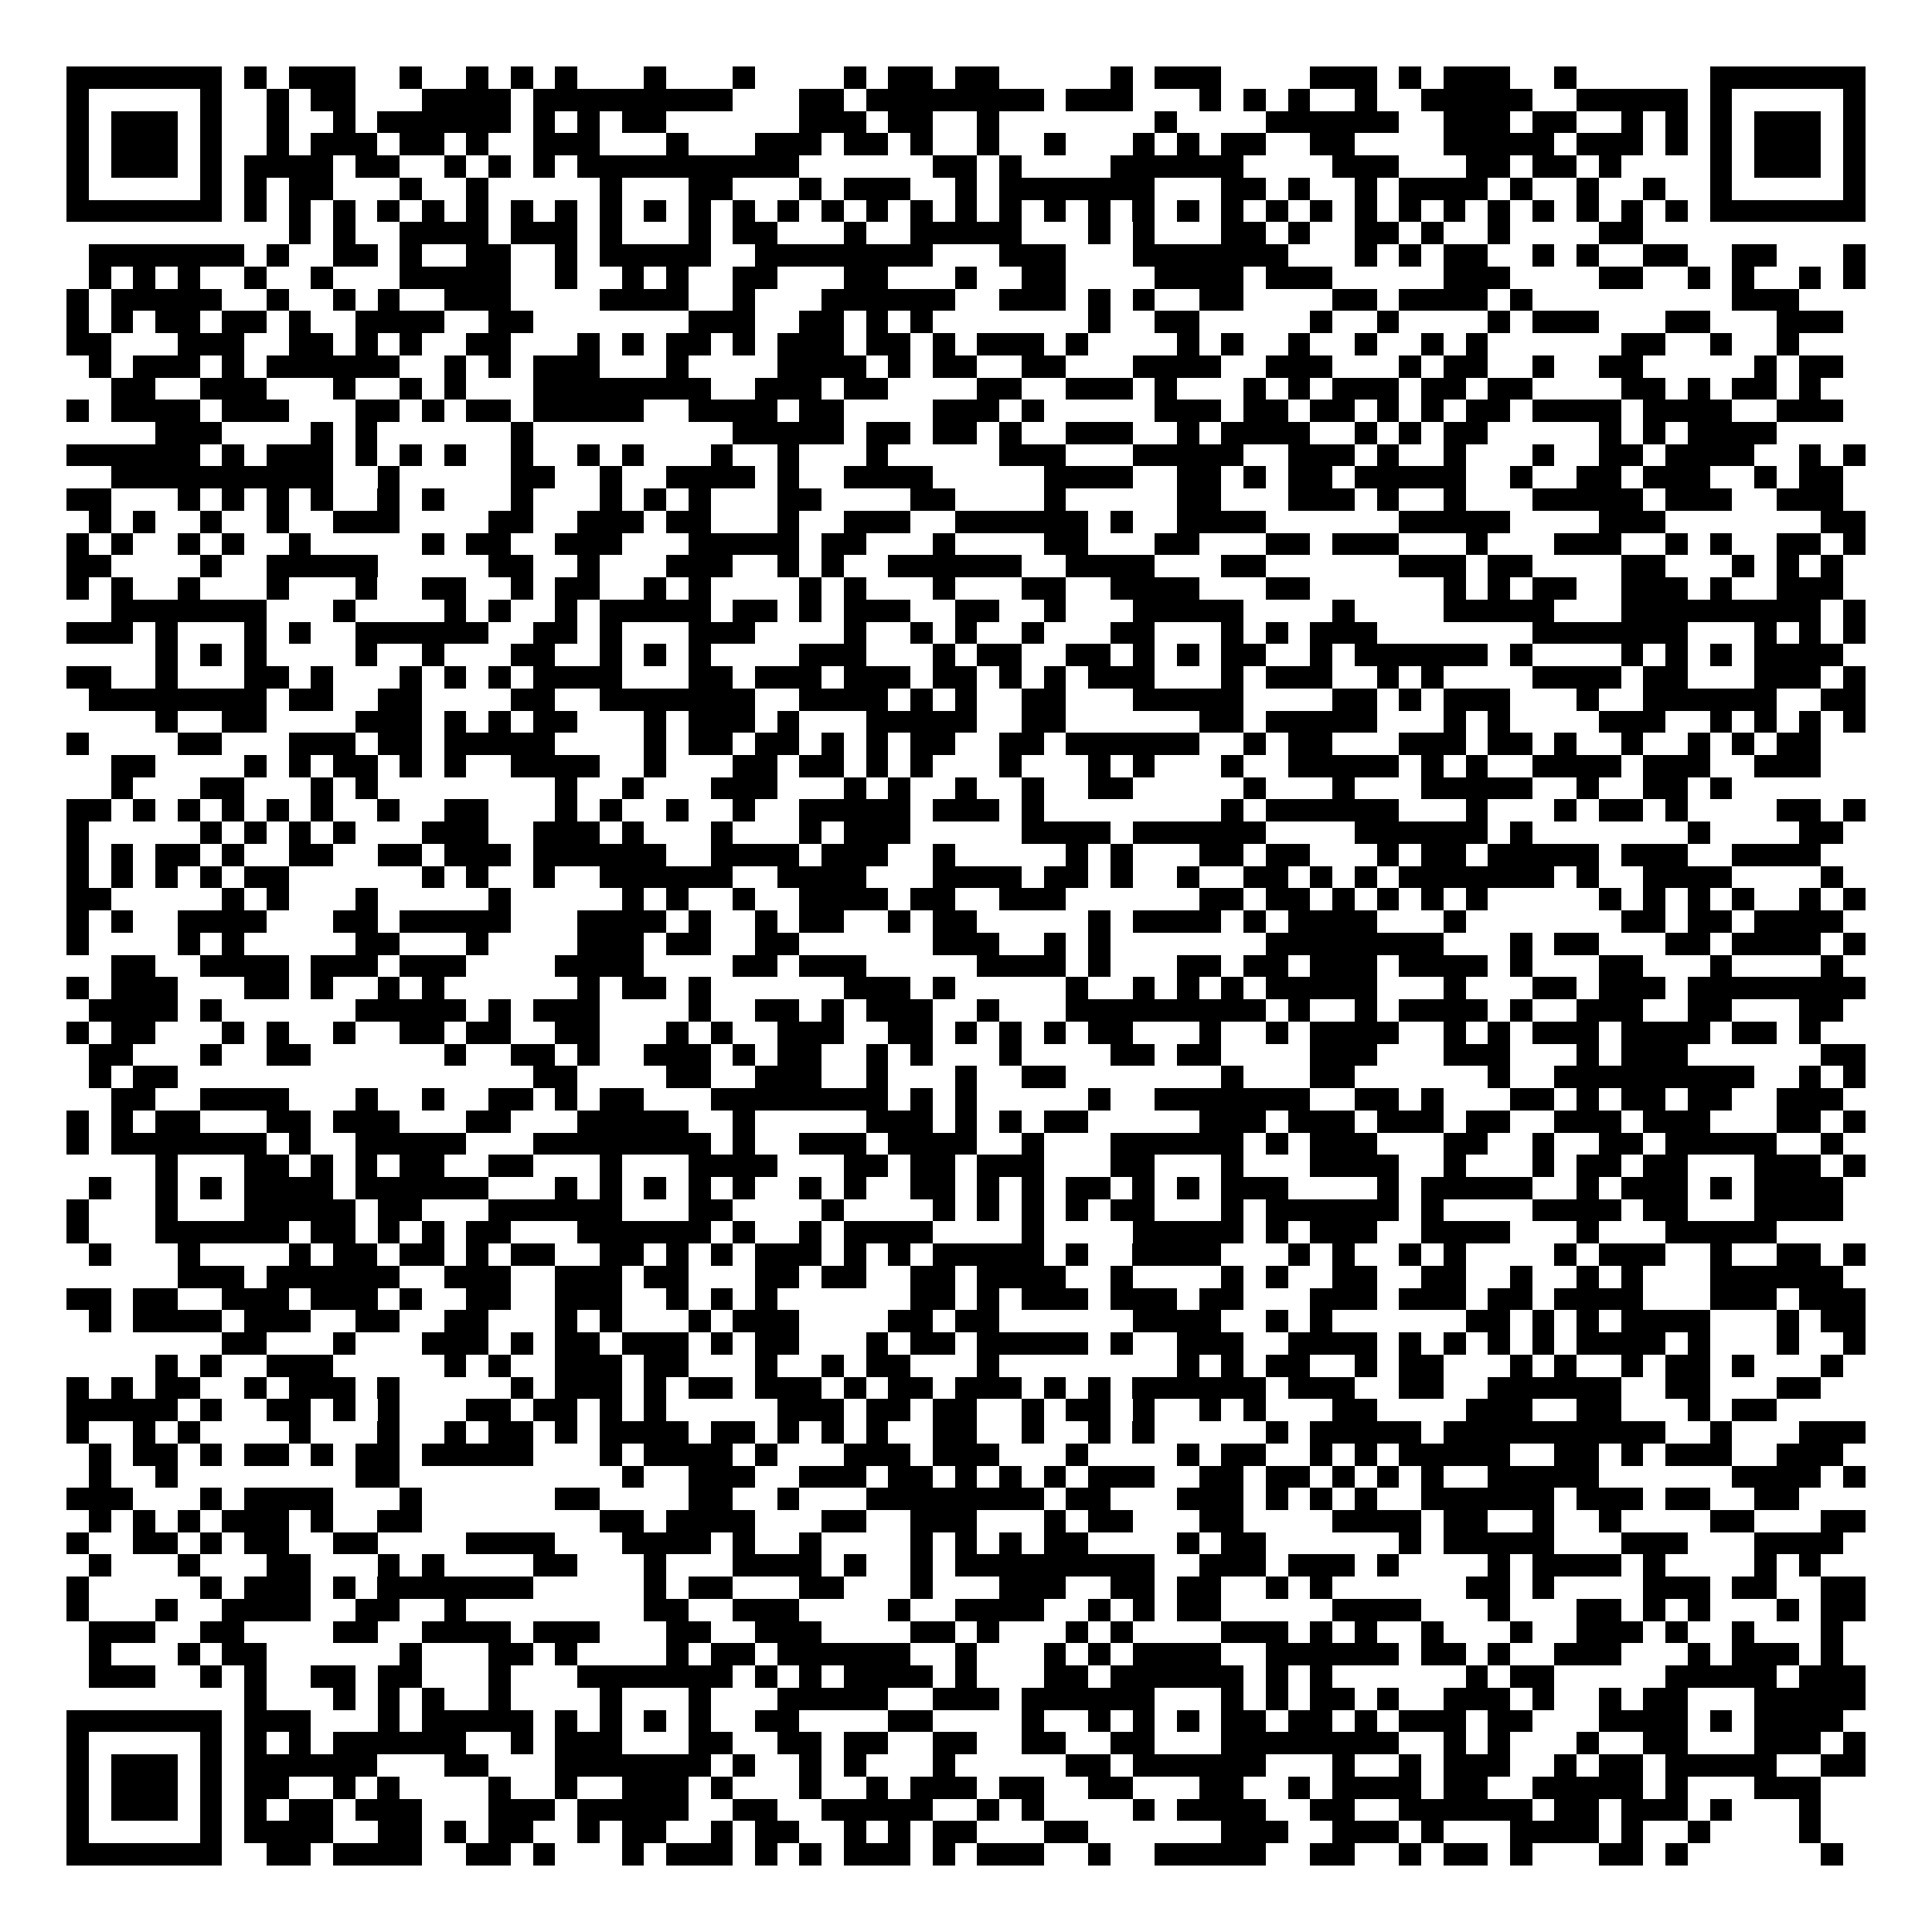 <svg xmlns="http://www.w3.org/2000/svg" width="176" height="176" viewBox="0 0 87 87" shape-rendering="crispEdges"><path fill="#ffffff" d="M0 0h87v87H0z"/><path stroke="#000000" d="M3 3.5h7m1 0h1m1 0h3m2 0h1m2 0h1m1 0h1m1 0h1m3 0h1m3 0h1m4 0h1m1 0h2m1 0h2m5 0h1m1 0h3m4 0h3m1 0h1m1 0h3m2 0h1m6 0h7M3 4.5h1m5 0h1m2 0h1m1 0h2m3 0h4m1 0h9m3 0h2m1 0h8m1 0h3m3 0h1m1 0h1m1 0h1m2 0h1m2 0h5m2 0h5m1 0h1m5 0h1M3 5.5h1m1 0h3m1 0h1m2 0h1m2 0h1m1 0h6m1 0h1m1 0h1m1 0h2m6 0h3m1 0h2m2 0h1m7 0h1m4 0h6m2 0h3m1 0h2m2 0h1m1 0h1m1 0h1m1 0h3m1 0h1M3 6.5h1m1 0h3m1 0h1m2 0h1m1 0h3m1 0h2m1 0h1m2 0h3m3 0h1m3 0h3m1 0h2m1 0h1m2 0h1m2 0h1m3 0h1m1 0h1m1 0h2m2 0h2m4 0h5m1 0h3m1 0h1m1 0h1m1 0h3m1 0h1M3 7.5h1m1 0h3m1 0h1m1 0h4m1 0h2m2 0h1m1 0h1m1 0h1m1 0h10m6 0h2m1 0h1m4 0h6m4 0h3m3 0h2m1 0h2m1 0h1m4 0h1m1 0h3m1 0h1M3 8.5h1m5 0h1m1 0h1m1 0h2m3 0h1m2 0h1m5 0h1m3 0h2m3 0h1m1 0h3m2 0h1m1 0h7m3 0h2m1 0h1m2 0h1m1 0h4m1 0h1m2 0h1m2 0h1m2 0h1m5 0h1M3 9.5h7m1 0h1m1 0h1m1 0h1m1 0h1m1 0h1m1 0h1m1 0h1m1 0h1m1 0h1m1 0h1m1 0h1m1 0h1m1 0h1m1 0h1m1 0h1m1 0h1m1 0h1m1 0h1m1 0h1m1 0h1m1 0h1m1 0h1m1 0h1m1 0h1m1 0h1m1 0h1m1 0h1m1 0h1m1 0h1m1 0h1m1 0h1m1 0h1m1 0h1m1 0h7M13 10.5h1m1 0h1m2 0h4m1 0h3m1 0h1m3 0h1m1 0h2m3 0h1m2 0h5m3 0h1m1 0h1m3 0h2m1 0h1m2 0h2m1 0h1m2 0h1m4 0h2M4 11.5h7m1 0h1m2 0h2m1 0h1m2 0h2m2 0h1m1 0h5m2 0h8m3 0h3m3 0h7m3 0h1m1 0h1m1 0h2m2 0h1m1 0h1m2 0h2m2 0h2m3 0h1M4 12.5h1m1 0h1m1 0h1m2 0h1m2 0h1m3 0h5m2 0h1m2 0h1m1 0h1m2 0h2m3 0h2m3 0h1m2 0h2m4 0h4m1 0h3m5 0h3m4 0h2m2 0h1m1 0h1m2 0h1m1 0h1M3 13.5h1m1 0h5m2 0h1m2 0h1m1 0h1m2 0h3m4 0h4m2 0h1m3 0h6m2 0h3m1 0h1m1 0h1m2 0h2m4 0h2m1 0h4m1 0h1m9 0h3M3 14.5h1m1 0h1m1 0h2m1 0h2m1 0h1m2 0h4m2 0h2m7 0h3m2 0h2m1 0h1m1 0h1m7 0h1m2 0h2m5 0h1m2 0h1m4 0h1m1 0h3m3 0h2m3 0h3M3 15.5h2m3 0h3m2 0h2m1 0h1m1 0h1m2 0h2m3 0h1m1 0h1m1 0h2m1 0h1m1 0h3m1 0h2m1 0h1m1 0h3m1 0h1m4 0h1m1 0h1m2 0h1m2 0h1m2 0h1m1 0h1m6 0h2m2 0h1m2 0h1M4 16.5h1m1 0h3m1 0h1m1 0h6m2 0h1m1 0h1m1 0h3m3 0h1m4 0h4m1 0h1m1 0h2m2 0h2m3 0h4m2 0h3m3 0h1m1 0h2m2 0h1m2 0h2m5 0h1m1 0h2M5 17.5h2m2 0h3m3 0h1m2 0h1m1 0h1m3 0h8m2 0h3m1 0h2m4 0h2m2 0h3m1 0h1m3 0h1m1 0h1m1 0h3m1 0h2m1 0h2m4 0h2m1 0h1m1 0h2m1 0h1M3 18.5h1m1 0h4m1 0h3m3 0h2m1 0h1m1 0h2m1 0h5m2 0h4m1 0h2m4 0h3m1 0h1m5 0h3m1 0h2m1 0h2m1 0h1m1 0h1m1 0h2m1 0h4m1 0h4m2 0h3M7 19.5h3m4 0h1m1 0h1m6 0h1m9 0h5m1 0h2m1 0h2m1 0h1m2 0h3m2 0h1m1 0h4m2 0h1m1 0h1m1 0h2m5 0h1m1 0h1m1 0h4M3 20.5h6m1 0h1m1 0h3m1 0h1m1 0h1m1 0h1m2 0h1m2 0h1m1 0h1m3 0h1m2 0h1m3 0h1m5 0h3m3 0h5m2 0h3m1 0h1m2 0h1m3 0h1m2 0h2m1 0h4m2 0h1m1 0h1M5 21.5h10m2 0h1m5 0h2m2 0h1m2 0h4m1 0h1m2 0h4m5 0h4m2 0h2m1 0h1m1 0h2m1 0h5m2 0h1m2 0h2m1 0h3m2 0h1m1 0h2M3 22.5h2m3 0h1m1 0h1m1 0h1m1 0h1m2 0h1m1 0h1m3 0h1m3 0h1m1 0h1m1 0h1m3 0h2m4 0h2m4 0h1m5 0h2m3 0h3m1 0h1m2 0h1m3 0h5m1 0h3m2 0h3M4 23.5h1m1 0h1m2 0h1m2 0h1m2 0h3m4 0h2m2 0h3m1 0h2m3 0h1m2 0h3m2 0h6m1 0h1m2 0h4m6 0h5m4 0h3m7 0h2M3 24.5h1m1 0h1m2 0h1m1 0h1m2 0h1m5 0h1m1 0h2m2 0h3m3 0h5m1 0h2m3 0h1m4 0h2m3 0h2m3 0h2m1 0h3m3 0h1m3 0h3m2 0h1m1 0h1m2 0h2m1 0h1M3 25.5h2m4 0h1m2 0h5m5 0h2m2 0h1m3 0h3m2 0h1m1 0h1m2 0h6m2 0h4m3 0h2m6 0h3m1 0h2m4 0h2m3 0h1m1 0h1m1 0h1M3 26.5h1m1 0h1m2 0h1m3 0h1m3 0h1m2 0h2m2 0h1m1 0h2m2 0h1m1 0h1m4 0h1m1 0h1m3 0h1m3 0h2m2 0h4m3 0h2m6 0h1m1 0h1m1 0h2m2 0h3m1 0h1m2 0h3M5 27.5h7m3 0h1m4 0h1m1 0h1m2 0h1m1 0h5m1 0h2m1 0h1m1 0h3m2 0h2m2 0h1m3 0h5m4 0h1m4 0h5m3 0h9m1 0h1M3 28.5h3m1 0h1m3 0h1m1 0h1m2 0h6m2 0h2m1 0h1m3 0h3m4 0h1m2 0h1m1 0h1m2 0h1m3 0h2m3 0h1m1 0h1m1 0h3m7 0h7m3 0h1m1 0h1m1 0h1M7 29.5h1m1 0h1m1 0h1m4 0h1m2 0h1m3 0h2m2 0h1m1 0h1m1 0h1m4 0h3m3 0h1m1 0h2m2 0h2m1 0h1m1 0h1m1 0h2m2 0h1m1 0h6m1 0h1m4 0h1m1 0h1m1 0h1m1 0h4M3 30.5h2m2 0h1m3 0h2m1 0h1m3 0h1m1 0h1m1 0h1m1 0h4m3 0h2m1 0h3m1 0h3m1 0h2m1 0h1m1 0h1m1 0h3m3 0h1m1 0h3m2 0h1m1 0h1m4 0h4m1 0h2m3 0h3m1 0h1M4 31.5h8m1 0h2m2 0h2m4 0h2m2 0h7m2 0h4m1 0h1m1 0h1m2 0h2m3 0h5m4 0h2m1 0h1m1 0h3m3 0h1m2 0h6m2 0h2M7 32.5h1m2 0h2m4 0h3m1 0h1m1 0h1m1 0h2m3 0h1m1 0h3m1 0h1m3 0h5m2 0h2m6 0h2m1 0h5m3 0h1m1 0h1m4 0h3m2 0h1m1 0h1m1 0h1m1 0h1M3 33.5h1m4 0h2m3 0h3m1 0h2m1 0h5m4 0h1m1 0h2m1 0h2m1 0h1m1 0h1m1 0h2m2 0h2m1 0h6m2 0h1m1 0h2m3 0h3m1 0h2m1 0h1m2 0h1m2 0h1m1 0h1m1 0h2M5 34.5h2m4 0h1m1 0h1m1 0h2m1 0h1m1 0h1m2 0h4m2 0h1m3 0h2m1 0h2m1 0h1m1 0h1m3 0h1m3 0h1m1 0h1m3 0h1m2 0h5m1 0h1m1 0h1m2 0h4m1 0h3m2 0h3M5 35.5h1m3 0h2m3 0h1m1 0h1m8 0h1m2 0h1m3 0h3m3 0h1m1 0h1m2 0h1m2 0h1m2 0h2m5 0h1m3 0h1m3 0h5m2 0h1m2 0h2m1 0h1M3 36.5h2m1 0h1m1 0h1m1 0h1m1 0h1m1 0h1m2 0h1m2 0h2m3 0h1m1 0h1m2 0h1m2 0h1m2 0h5m1 0h3m1 0h1m8 0h1m1 0h6m3 0h1m3 0h1m1 0h2m1 0h1m4 0h2m1 0h1M3 37.5h1m5 0h1m1 0h1m1 0h1m1 0h1m3 0h3m2 0h3m1 0h1m3 0h1m3 0h1m1 0h3m5 0h4m1 0h6m4 0h6m1 0h1m7 0h1m4 0h2M3 38.5h1m1 0h1m1 0h2m1 0h1m2 0h2m2 0h2m1 0h3m1 0h6m2 0h4m1 0h3m2 0h1m5 0h1m1 0h1m3 0h2m1 0h2m3 0h1m1 0h2m1 0h5m1 0h3m2 0h4M3 39.5h1m1 0h1m1 0h1m1 0h1m1 0h2m6 0h1m1 0h1m2 0h1m2 0h6m2 0h4m3 0h4m1 0h2m1 0h1m2 0h1m2 0h2m1 0h1m1 0h1m1 0h7m1 0h1m2 0h4m4 0h1M3 40.5h2m5 0h1m1 0h1m3 0h1m5 0h1m5 0h1m1 0h1m2 0h1m2 0h4m1 0h2m2 0h3m6 0h2m1 0h2m1 0h1m1 0h1m1 0h1m1 0h1m5 0h1m1 0h1m1 0h1m1 0h1m2 0h1m1 0h1M3 41.5h1m1 0h1m2 0h4m3 0h2m1 0h5m3 0h4m1 0h1m2 0h1m1 0h2m2 0h1m1 0h2m5 0h1m1 0h4m1 0h1m1 0h4m3 0h1m7 0h2m1 0h2m1 0h4M3 42.5h1m4 0h1m1 0h1m5 0h2m3 0h1m4 0h3m1 0h2m2 0h2m6 0h3m2 0h1m1 0h1m7 0h8m3 0h1m1 0h2m3 0h2m1 0h4m1 0h1M5 43.5h2m2 0h4m1 0h3m1 0h3m4 0h4m4 0h2m1 0h3m5 0h4m1 0h1m3 0h2m1 0h2m1 0h3m1 0h4m1 0h1m3 0h2m3 0h1m4 0h1M3 44.5h1m1 0h3m3 0h2m1 0h1m2 0h1m1 0h1m6 0h1m1 0h2m1 0h1m6 0h3m1 0h1m5 0h1m2 0h1m1 0h1m1 0h1m1 0h5m3 0h1m3 0h2m1 0h3m1 0h8M4 45.5h4m1 0h1m6 0h5m1 0h1m1 0h3m4 0h1m2 0h2m1 0h1m1 0h3m2 0h1m3 0h9m1 0h1m2 0h1m1 0h4m1 0h1m2 0h3m2 0h2m3 0h2M3 46.5h1m1 0h2m3 0h1m1 0h1m2 0h1m2 0h2m1 0h2m2 0h2m3 0h1m1 0h1m2 0h3m2 0h2m1 0h1m1 0h1m1 0h1m1 0h2m3 0h1m2 0h1m1 0h4m2 0h1m1 0h1m1 0h3m1 0h4m1 0h2m1 0h1M4 47.5h2m3 0h1m2 0h2m6 0h1m2 0h2m1 0h1m2 0h3m1 0h1m1 0h2m2 0h1m1 0h1m3 0h1m4 0h2m1 0h2m4 0h3m3 0h3m3 0h1m1 0h3m6 0h2M4 48.5h1m1 0h2m16 0h2m4 0h2m2 0h3m2 0h1m3 0h1m2 0h2m7 0h1m3 0h2m6 0h1m2 0h9m2 0h1m1 0h1M5 49.5h2m2 0h4m3 0h1m2 0h1m2 0h2m1 0h1m1 0h2m3 0h8m1 0h1m1 0h1m5 0h1m2 0h7m2 0h2m1 0h1m3 0h2m1 0h1m1 0h2m1 0h2m2 0h3M3 50.5h1m1 0h1m1 0h2m3 0h2m1 0h3m3 0h2m3 0h5m2 0h1m5 0h3m1 0h1m1 0h1m1 0h2m5 0h3m1 0h3m1 0h3m1 0h2m2 0h3m1 0h3m3 0h2m1 0h1M3 51.5h1m1 0h7m1 0h1m2 0h5m3 0h8m1 0h1m2 0h3m1 0h4m2 0h1m3 0h6m1 0h1m1 0h3m3 0h2m2 0h1m2 0h2m1 0h5m2 0h1M7 52.5h1m3 0h2m1 0h1m1 0h1m1 0h2m2 0h2m3 0h1m3 0h4m3 0h2m1 0h2m1 0h3m3 0h2m3 0h1m3 0h4m2 0h1m3 0h1m1 0h2m1 0h2m3 0h3m1 0h1M4 53.5h1m2 0h1m1 0h1m1 0h4m1 0h6m3 0h1m1 0h1m1 0h1m1 0h1m1 0h1m2 0h1m1 0h1m2 0h2m1 0h1m1 0h1m1 0h2m1 0h1m1 0h1m1 0h3m4 0h1m1 0h5m2 0h1m1 0h3m1 0h1m1 0h4M3 54.5h1m3 0h1m3 0h5m1 0h2m3 0h6m3 0h2m4 0h1m4 0h1m1 0h1m1 0h1m1 0h1m1 0h2m3 0h1m1 0h6m1 0h1m4 0h4m1 0h2m3 0h4M3 55.5h1m3 0h6m1 0h2m1 0h1m1 0h1m1 0h2m3 0h6m1 0h1m2 0h1m1 0h4m4 0h1m4 0h5m1 0h1m1 0h3m2 0h4m3 0h1m3 0h5M4 56.5h1m3 0h1m4 0h1m1 0h2m1 0h2m1 0h1m1 0h2m2 0h2m1 0h1m1 0h1m1 0h3m1 0h1m1 0h1m1 0h5m1 0h1m2 0h4m3 0h1m1 0h1m2 0h1m1 0h1m4 0h1m1 0h3m2 0h1m2 0h2m1 0h1M8 57.5h3m1 0h6m2 0h3m2 0h3m1 0h2m3 0h2m1 0h2m2 0h2m1 0h4m2 0h1m4 0h1m1 0h1m2 0h2m2 0h2m2 0h1m2 0h1m1 0h1m3 0h6M3 58.5h2m1 0h2m2 0h3m1 0h3m1 0h1m2 0h2m2 0h3m2 0h1m1 0h1m1 0h1m6 0h2m1 0h1m1 0h3m1 0h3m1 0h2m3 0h3m1 0h3m1 0h2m1 0h4m3 0h3m1 0h3M4 59.5h1m1 0h4m1 0h3m2 0h2m2 0h2m3 0h1m1 0h1m3 0h1m1 0h3m4 0h2m1 0h2m6 0h4m2 0h1m1 0h1m6 0h2m1 0h1m1 0h1m1 0h4m3 0h1m1 0h2M10 60.5h2m3 0h1m3 0h3m1 0h1m1 0h2m1 0h3m1 0h1m1 0h2m3 0h1m1 0h2m1 0h5m1 0h1m2 0h3m2 0h4m1 0h1m1 0h1m1 0h1m1 0h1m1 0h4m1 0h1m3 0h1m2 0h1M7 61.5h1m1 0h1m2 0h3m5 0h1m1 0h1m2 0h3m1 0h2m3 0h1m2 0h1m1 0h2m3 0h1m8 0h1m1 0h1m1 0h2m2 0h1m1 0h2m3 0h1m1 0h1m2 0h1m1 0h2m1 0h1m3 0h1M3 62.5h1m1 0h1m1 0h2m2 0h1m1 0h3m1 0h1m5 0h1m1 0h3m1 0h1m1 0h2m1 0h3m1 0h1m1 0h2m1 0h3m1 0h1m1 0h1m1 0h6m1 0h3m2 0h2m2 0h6m2 0h2m3 0h2M3 63.5h5m1 0h1m2 0h2m1 0h1m1 0h1m3 0h2m1 0h2m1 0h1m1 0h1m5 0h3m1 0h2m1 0h2m2 0h1m1 0h2m1 0h1m2 0h1m1 0h1m3 0h2m4 0h3m2 0h2m3 0h1m1 0h2M3 64.5h1m2 0h1m1 0h1m4 0h1m3 0h1m2 0h1m1 0h2m1 0h1m1 0h4m1 0h2m1 0h1m1 0h1m1 0h1m2 0h2m2 0h1m2 0h1m1 0h1m5 0h1m1 0h5m1 0h10m2 0h1m3 0h3M4 65.5h1m1 0h2m1 0h1m1 0h2m1 0h1m1 0h2m1 0h5m3 0h1m1 0h4m1 0h1m3 0h3m1 0h3m3 0h1m4 0h1m1 0h2m2 0h1m1 0h1m1 0h5m2 0h2m1 0h1m1 0h3m2 0h3M4 66.5h1m2 0h1m8 0h2m10 0h1m2 0h3m2 0h3m1 0h2m1 0h1m1 0h1m1 0h1m1 0h3m2 0h2m1 0h2m1 0h1m1 0h1m1 0h1m2 0h5m6 0h4m1 0h1M3 67.5h3m3 0h1m1 0h4m3 0h1m6 0h2m4 0h2m2 0h1m3 0h8m1 0h2m3 0h3m1 0h1m1 0h1m1 0h1m2 0h6m1 0h3m1 0h2m2 0h2M4 68.5h1m1 0h1m1 0h1m1 0h3m1 0h1m2 0h2m8 0h2m1 0h4m3 0h2m2 0h3m3 0h1m1 0h2m3 0h2m4 0h4m1 0h2m2 0h1m2 0h1m4 0h2m3 0h2M3 69.5h1m2 0h2m1 0h1m1 0h2m2 0h2m4 0h4m3 0h4m1 0h1m2 0h1m4 0h1m1 0h1m1 0h1m1 0h2m4 0h1m1 0h2m6 0h1m1 0h5m3 0h3m3 0h4M4 70.5h1m3 0h1m3 0h2m3 0h1m1 0h1m4 0h2m3 0h1m3 0h4m1 0h1m2 0h1m1 0h9m2 0h3m1 0h3m1 0h1m4 0h1m1 0h4m1 0h1m4 0h1m1 0h1M3 71.5h1m5 0h1m1 0h3m1 0h1m1 0h7m5 0h1m1 0h2m3 0h2m3 0h1m3 0h3m2 0h2m1 0h2m2 0h1m1 0h1m6 0h2m1 0h1m4 0h3m1 0h2m2 0h2M3 72.5h1m3 0h1m2 0h4m2 0h2m2 0h1m8 0h2m2 0h3m4 0h1m2 0h4m2 0h1m1 0h1m1 0h2m5 0h4m3 0h1m3 0h2m1 0h1m1 0h1m3 0h1m1 0h2M4 73.5h3m2 0h2m4 0h2m2 0h4m1 0h3m3 0h2m2 0h3m4 0h2m1 0h1m3 0h1m1 0h1m4 0h3m1 0h1m1 0h1m2 0h1m3 0h1m2 0h3m1 0h1m2 0h1m3 0h1M4 74.5h1m3 0h1m1 0h2m6 0h1m3 0h2m1 0h1m4 0h1m1 0h2m1 0h6m2 0h1m3 0h1m1 0h1m1 0h4m2 0h6m1 0h2m1 0h1m2 0h3m3 0h1m1 0h3m1 0h1M4 75.5h3m2 0h1m1 0h1m2 0h2m1 0h2m3 0h1m3 0h7m1 0h1m1 0h1m1 0h4m1 0h1m3 0h2m1 0h6m1 0h1m1 0h1m6 0h1m1 0h2m5 0h5m1 0h3M11 76.5h1m3 0h1m1 0h1m1 0h1m2 0h1m4 0h1m3 0h1m3 0h5m2 0h3m1 0h6m3 0h1m1 0h1m1 0h2m1 0h1m2 0h3m1 0h1m2 0h1m1 0h2m3 0h5M3 77.5h7m1 0h3m3 0h1m1 0h5m1 0h1m1 0h1m1 0h1m1 0h1m2 0h2m4 0h2m4 0h1m2 0h1m1 0h1m1 0h1m1 0h2m1 0h2m1 0h1m1 0h3m1 0h2m3 0h4m1 0h1m1 0h4M3 78.5h1m5 0h1m1 0h1m1 0h1m1 0h6m2 0h1m1 0h3m3 0h2m2 0h2m1 0h2m2 0h2m2 0h2m2 0h2m3 0h8m2 0h1m1 0h1m3 0h1m2 0h2m3 0h3m1 0h1M3 79.5h1m1 0h3m1 0h1m1 0h6m3 0h2m3 0h7m1 0h1m2 0h1m1 0h1m3 0h1m5 0h2m1 0h6m3 0h1m2 0h1m1 0h3m2 0h1m1 0h2m1 0h5m2 0h2M3 80.5h1m1 0h3m1 0h1m1 0h2m2 0h1m1 0h1m4 0h1m2 0h1m2 0h3m1 0h1m3 0h1m2 0h1m1 0h3m1 0h2m2 0h2m3 0h2m2 0h1m1 0h4m1 0h2m2 0h5m1 0h1m3 0h3M3 81.5h1m1 0h3m1 0h1m1 0h1m1 0h2m1 0h3m3 0h3m1 0h5m2 0h2m2 0h5m2 0h1m1 0h1m4 0h1m1 0h4m2 0h2m2 0h6m1 0h2m1 0h3m1 0h1m3 0h1M3 82.5h1m5 0h1m1 0h4m2 0h2m1 0h1m1 0h2m2 0h1m1 0h2m2 0h1m1 0h2m2 0h1m1 0h1m1 0h2m3 0h2m6 0h3m2 0h3m1 0h1m3 0h4m1 0h1m2 0h1m4 0h1M3 83.5h7m2 0h2m1 0h4m2 0h2m1 0h1m3 0h1m1 0h3m1 0h1m1 0h1m1 0h3m1 0h1m1 0h3m2 0h1m2 0h5m2 0h2m2 0h1m1 0h2m1 0h1m3 0h2m1 0h1m6 0h1"/></svg>
